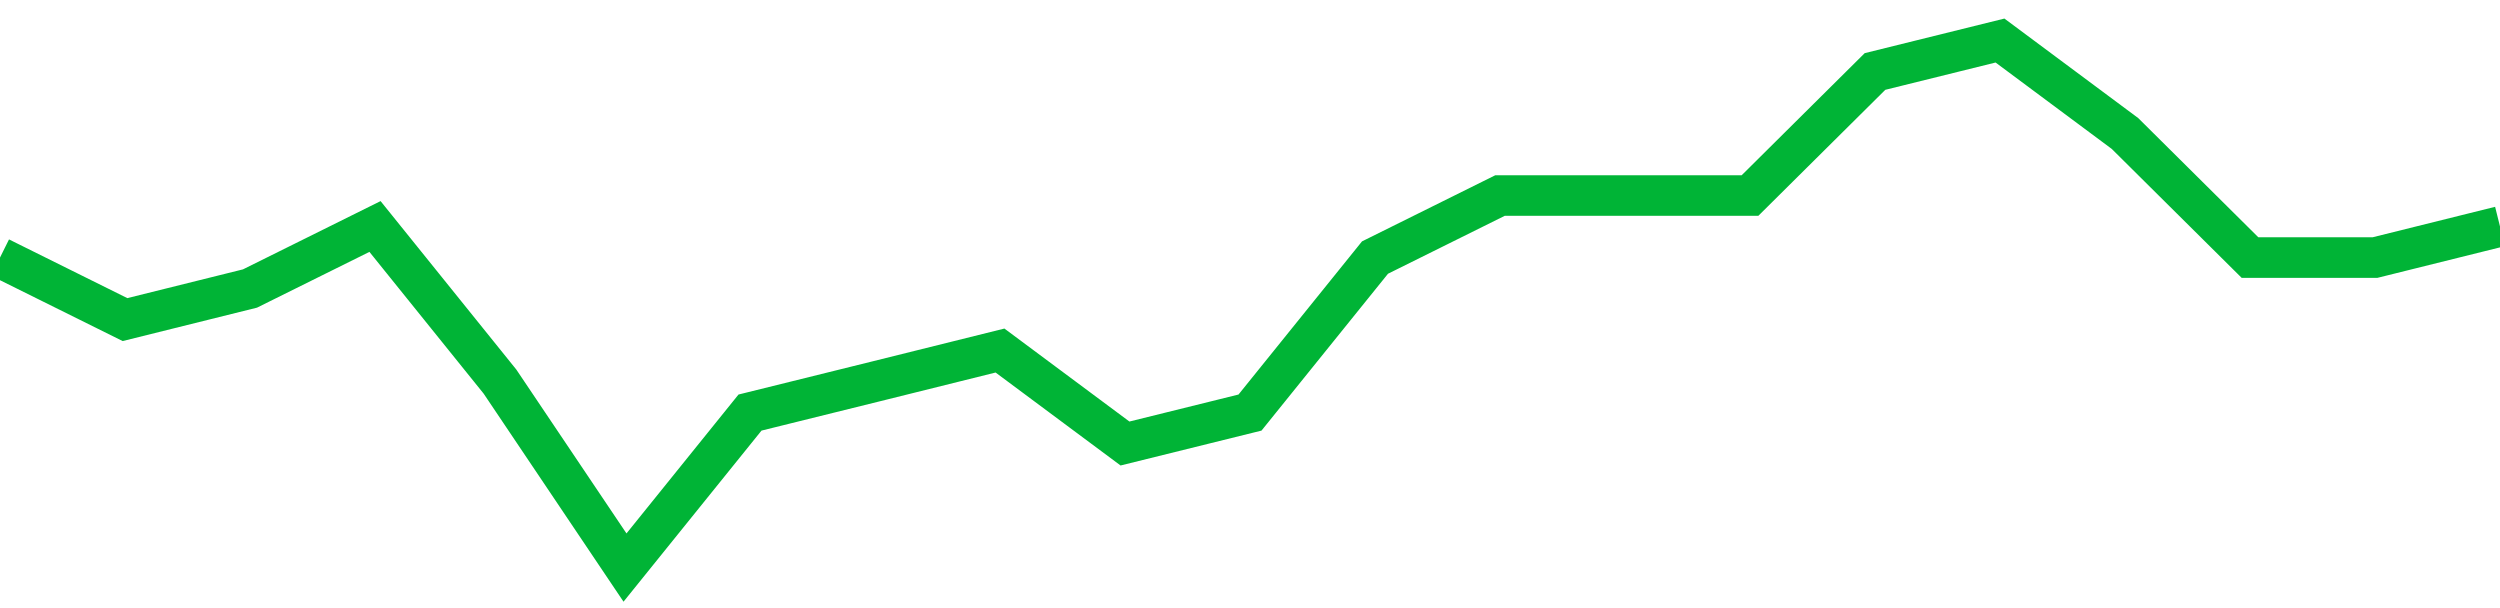<!-- Generated with https://github.com/jxxe/sparkline/ --><svg viewBox="0 0 185 45" class="sparkline" xmlns="http://www.w3.org/2000/svg"><path class="sparkline--fill" d="M 0 19.06 L 0 19.06 L 9.25 23.65 L 18.5 21.35 L 27.75 16.76 L 37 28.24 L 46.25 42 L 55.5 30.53 L 64.75 28.24 L 74 25.94 L 83.25 32.82 L 92.5 30.53 L 101.75 19.06 L 111 14.47 L 120.25 14.47 L 129.5 14.47 L 138.75 5.29 L 148 3 L 157.25 9.88 L 166.5 19.06 L 175.75 19.06 L 185 16.76 V 45 L 0 45 Z" stroke="none" fill="none" ></path><path class="sparkline--line" d="M 0 19.06 L 0 19.06 L 9.25 23.65 L 18.5 21.35 L 27.75 16.76 L 37 28.24 L 46.25 42 L 55.5 30.53 L 64.75 28.24 L 74 25.94 L 83.25 32.82 L 92.5 30.53 L 101.75 19.06 L 111 14.47 L 120.25 14.47 L 129.5 14.47 L 138.75 5.29 L 148 3 L 157.25 9.88 L 166.5 19.06 L 175.75 19.06 L 185 16.76" fill="none" stroke-width="3" stroke="#00B436" ></path></svg>